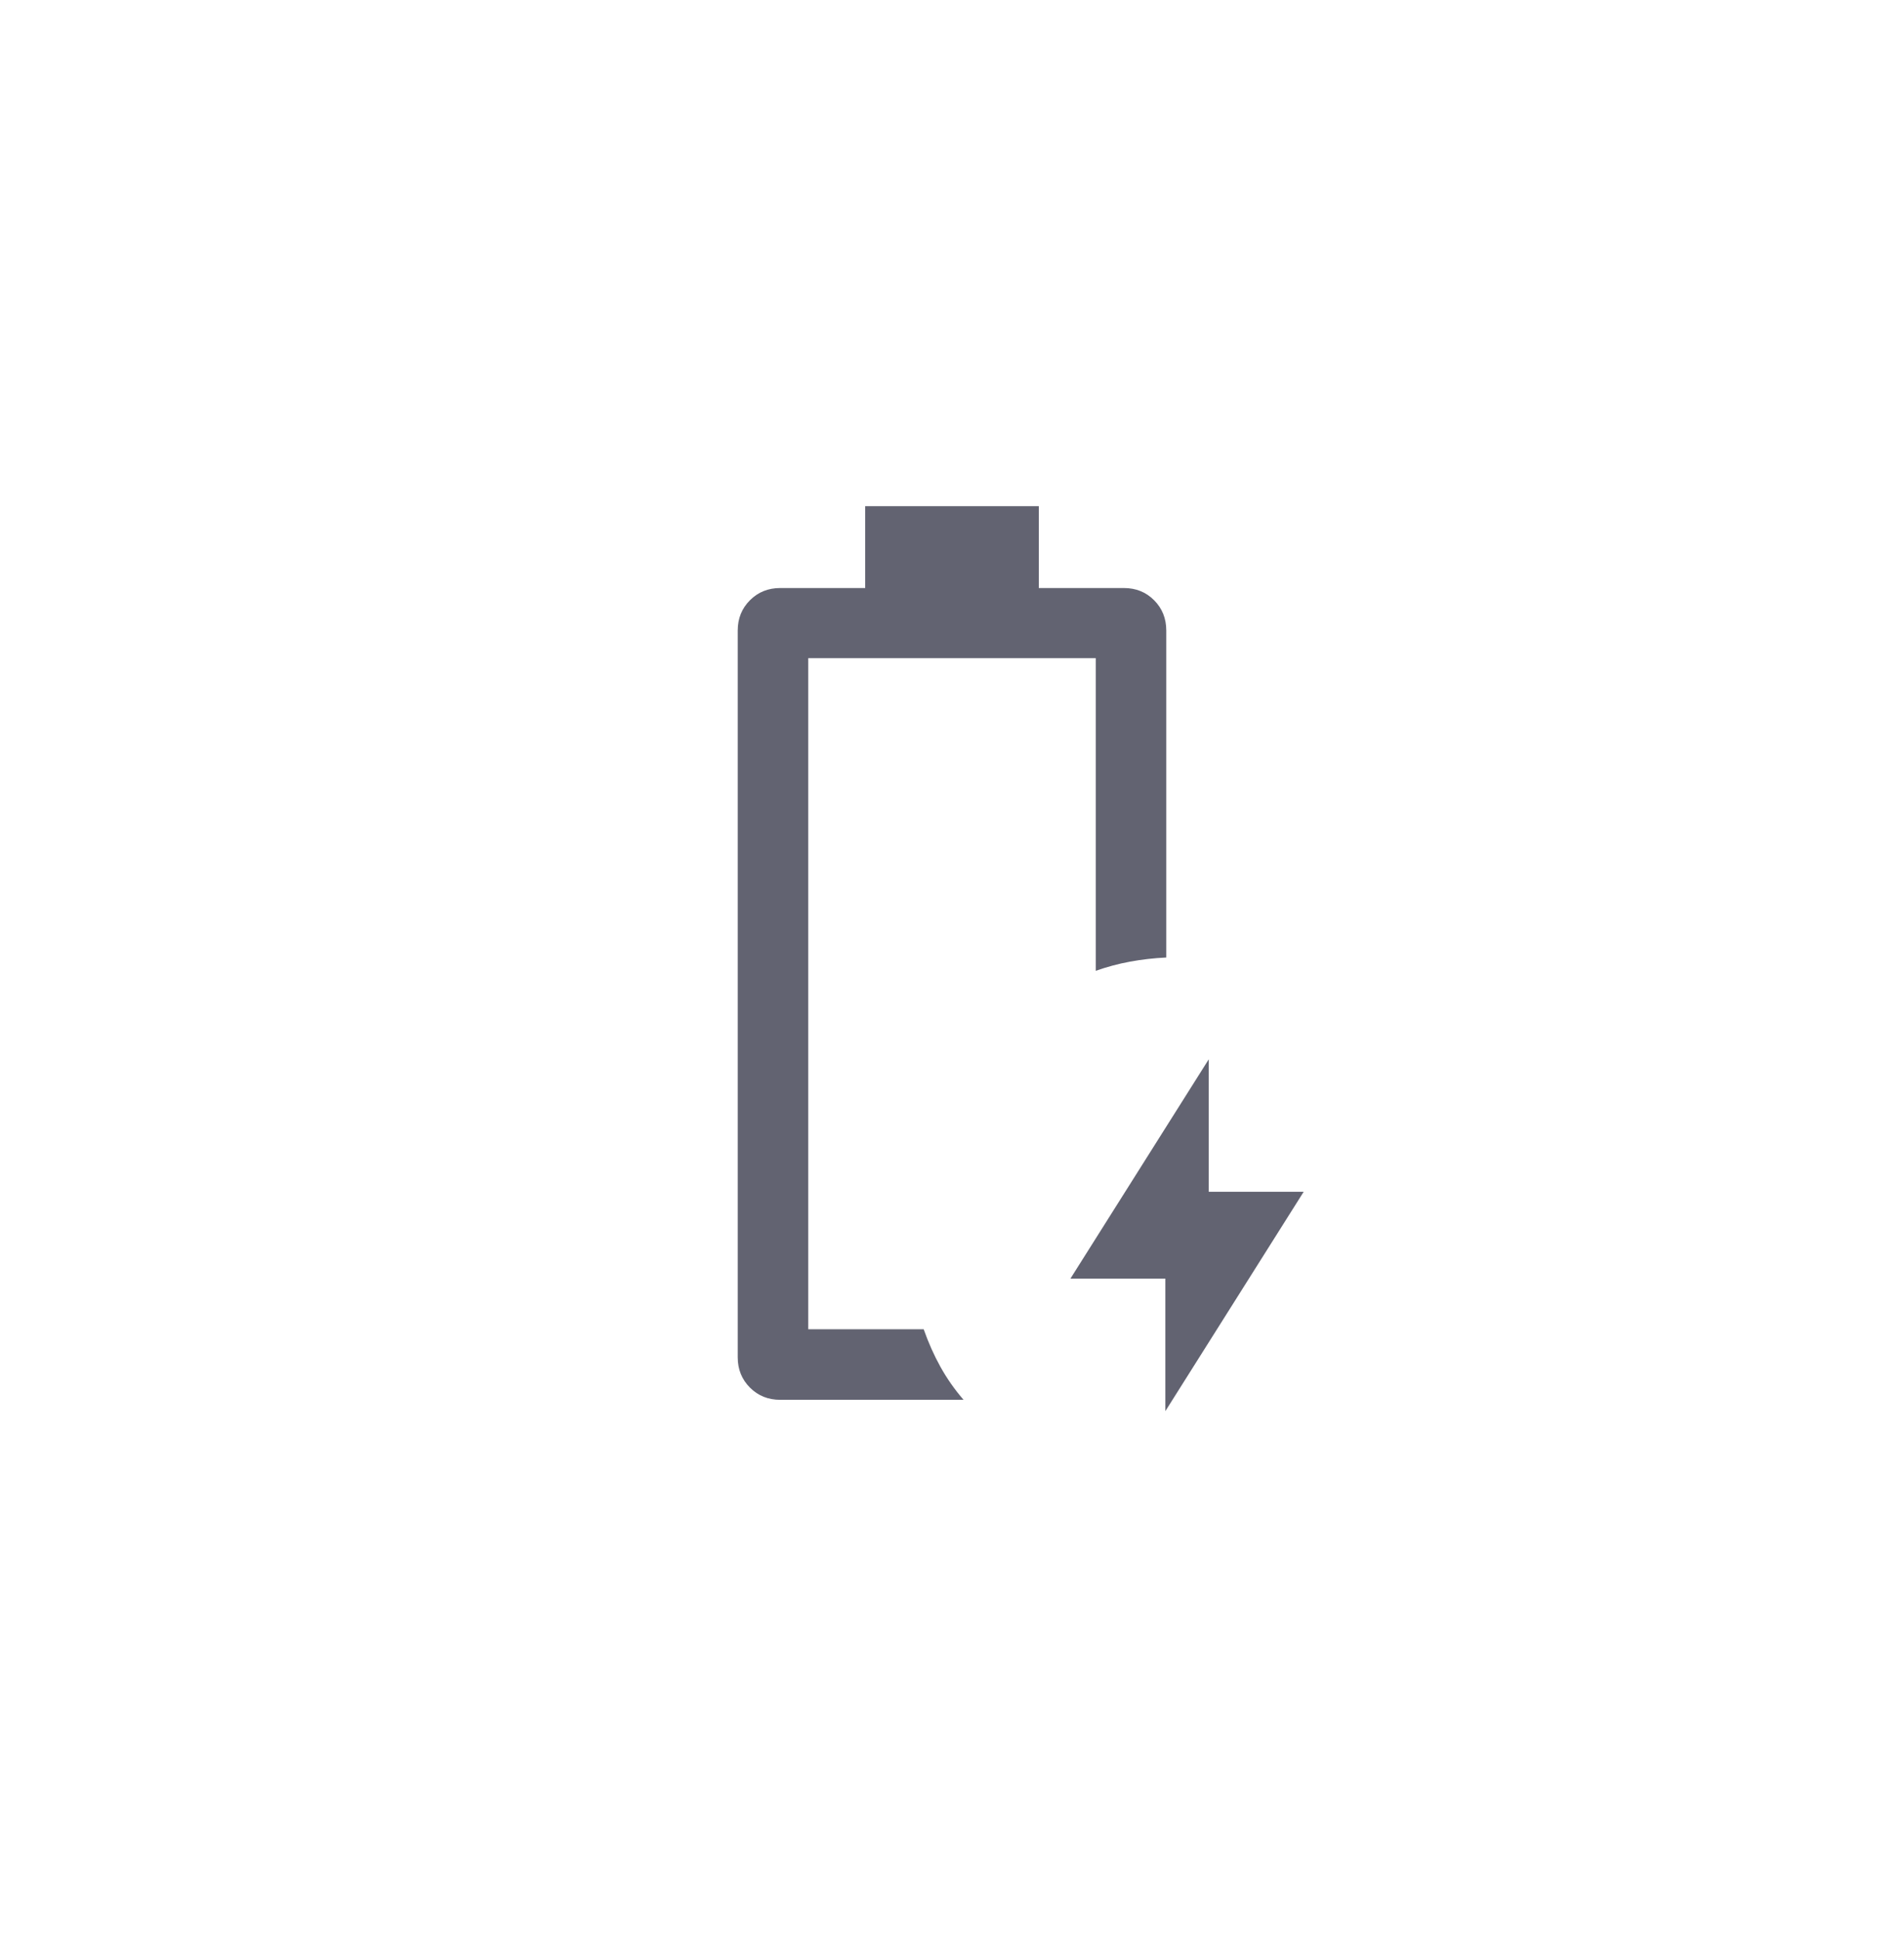 <svg width="54" height="55" viewBox="0 0 54 55" fill="none" xmlns="http://www.w3.org/2000/svg">
<path d="M33.051 40.002V36.245H30.359L34.282 30.028V33.784H36.974L33.051 40.002ZM22.128 39.681C21.787 39.681 21.501 39.566 21.27 39.335C21.039 39.104 20.923 38.818 20.923 38.476V17.874C20.923 17.532 21.039 17.246 21.27 17.015C21.501 16.784 21.787 16.669 22.128 16.669H24.538V14.348H29.462V16.669H31.874C32.216 16.669 32.502 16.784 32.732 17.015C32.962 17.246 33.077 17.532 33.077 17.874V27.143C32.721 27.16 32.379 27.199 32.05 27.26C31.721 27.32 31.397 27.407 31.077 27.52V18.656H22.923V37.681H26.197C26.332 38.064 26.491 38.42 26.674 38.749C26.857 39.078 27.075 39.389 27.328 39.681H22.128Z" fill="#626371"/>
</svg>
